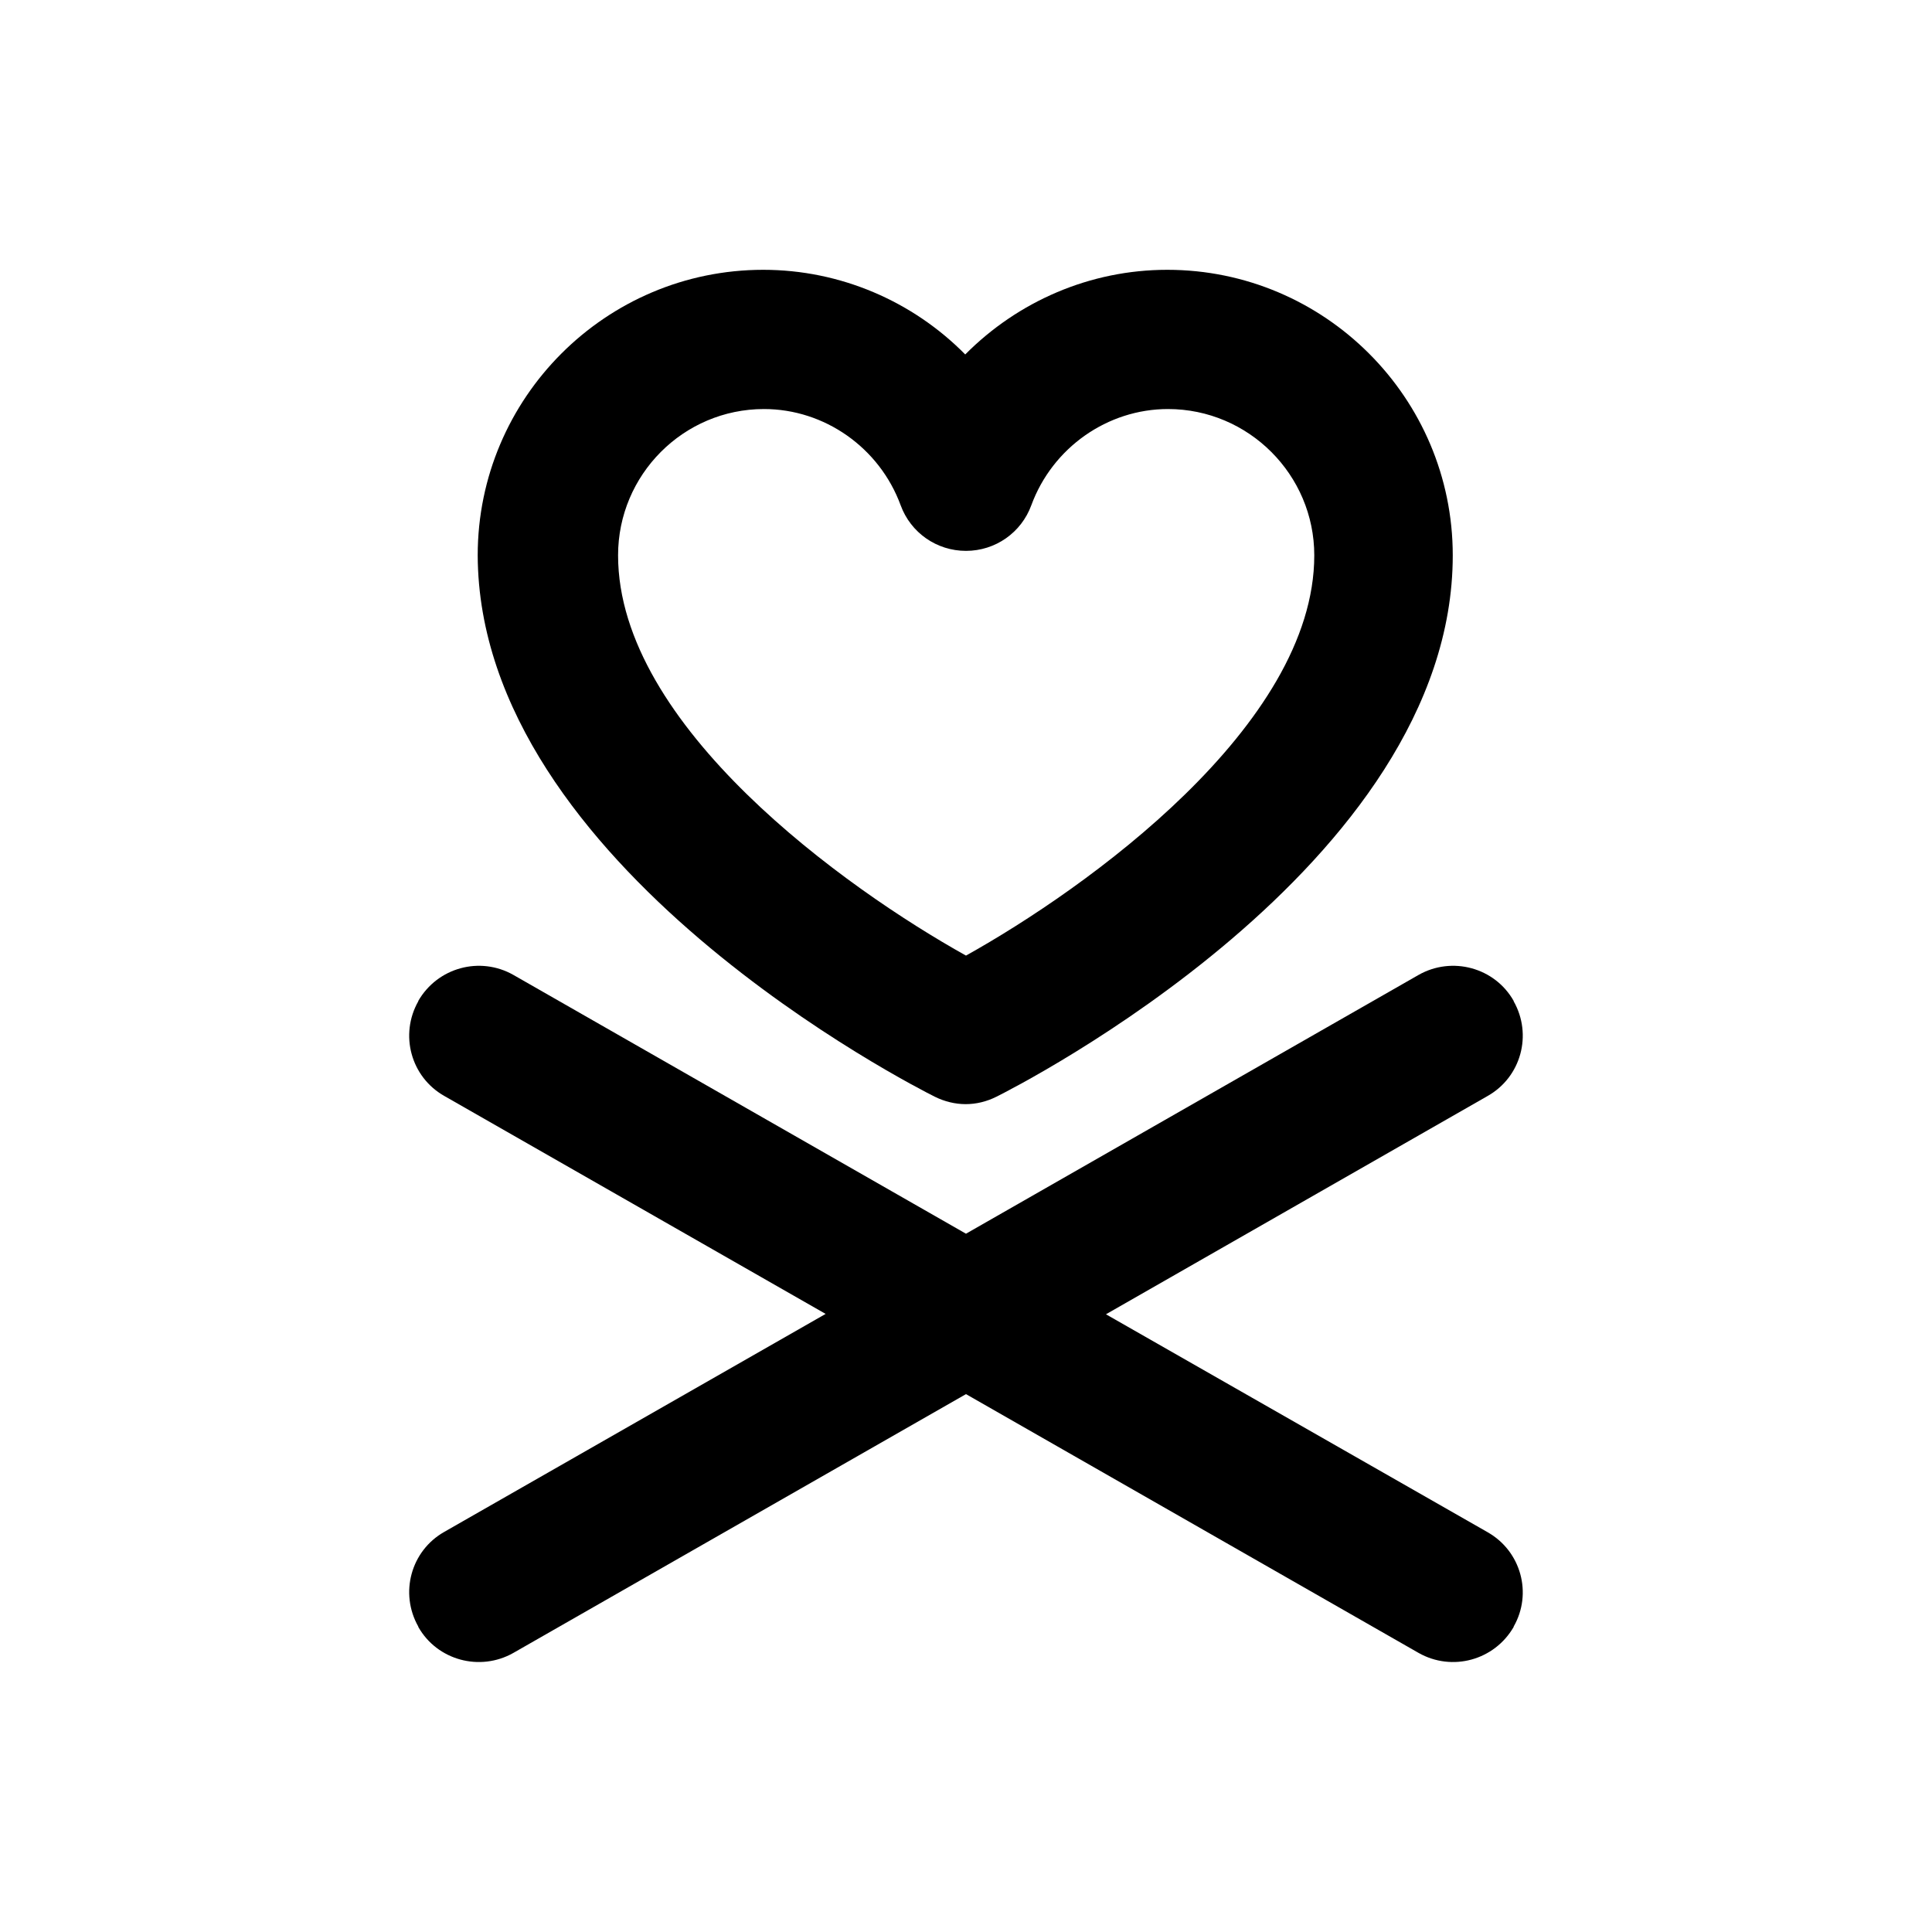 <?xml version="1.0" encoding="UTF-8"?>
<!-- Uploaded to: SVG Repo, www.svgrepo.com, Generator: SVG Repo Mixer Tools -->
<svg fill="#000000" width="800px" height="800px" version="1.1" viewBox="144 144 512 512" xmlns="http://www.w3.org/2000/svg">
 <g>
  <path d="m538.25 550.06-101.16-57.762 101.16-57.859c8.855-5.019 11.906-16.234 6.887-25.094v-0.098c-5.019-8.855-16.336-11.906-25.191-6.887l-119.95 68.586-119.95-68.586c-8.855-5.019-20.074-1.969-25.191 6.887v0.098c-5.019 8.855-1.969 20.074 6.887 25.094l101.06 57.762-101.06 57.762c-8.855 5.019-11.906 16.234-6.887 25.094v0.098c5.019 8.855 16.336 11.906 25.191 6.887l119.95-68.586 119.95 68.586c8.855 5.019 20.074 1.969 25.191-6.887v-0.098c5.016-8.758 1.965-19.977-6.891-24.996z"/>
  <path d="m391.73 434.64c2.559 1.277 5.41 1.969 8.168 1.969 2.856 0 5.609-0.688 8.168-1.969 4.922-2.461 120.93-61.105 120.93-143.47 0-41.723-33.949-75.668-75.668-75.668-20.469 0-39.559 8.363-53.531 22.434-13.875-14.07-33.062-22.434-53.531-22.434-41.723 0-75.668 33.949-75.668 75.668 0.293 82.359 116.21 141.01 121.13 143.47zm-45.266-182.24c16.039 0 30.602 10.234 36.211 25.484 2.656 7.281 9.543 12.102 17.32 12.102 7.773 0 14.66-4.82 17.32-12.102 5.609-15.254 20.172-25.484 36.211-25.484 21.352 0 38.77 17.418 38.77 38.77 0 45.164-60.516 88.363-92.301 106.07-31.785-17.711-92.199-60.812-92.199-106.07-0.004-21.352 17.316-38.77 38.668-38.77z"/>
 </g>
</svg>